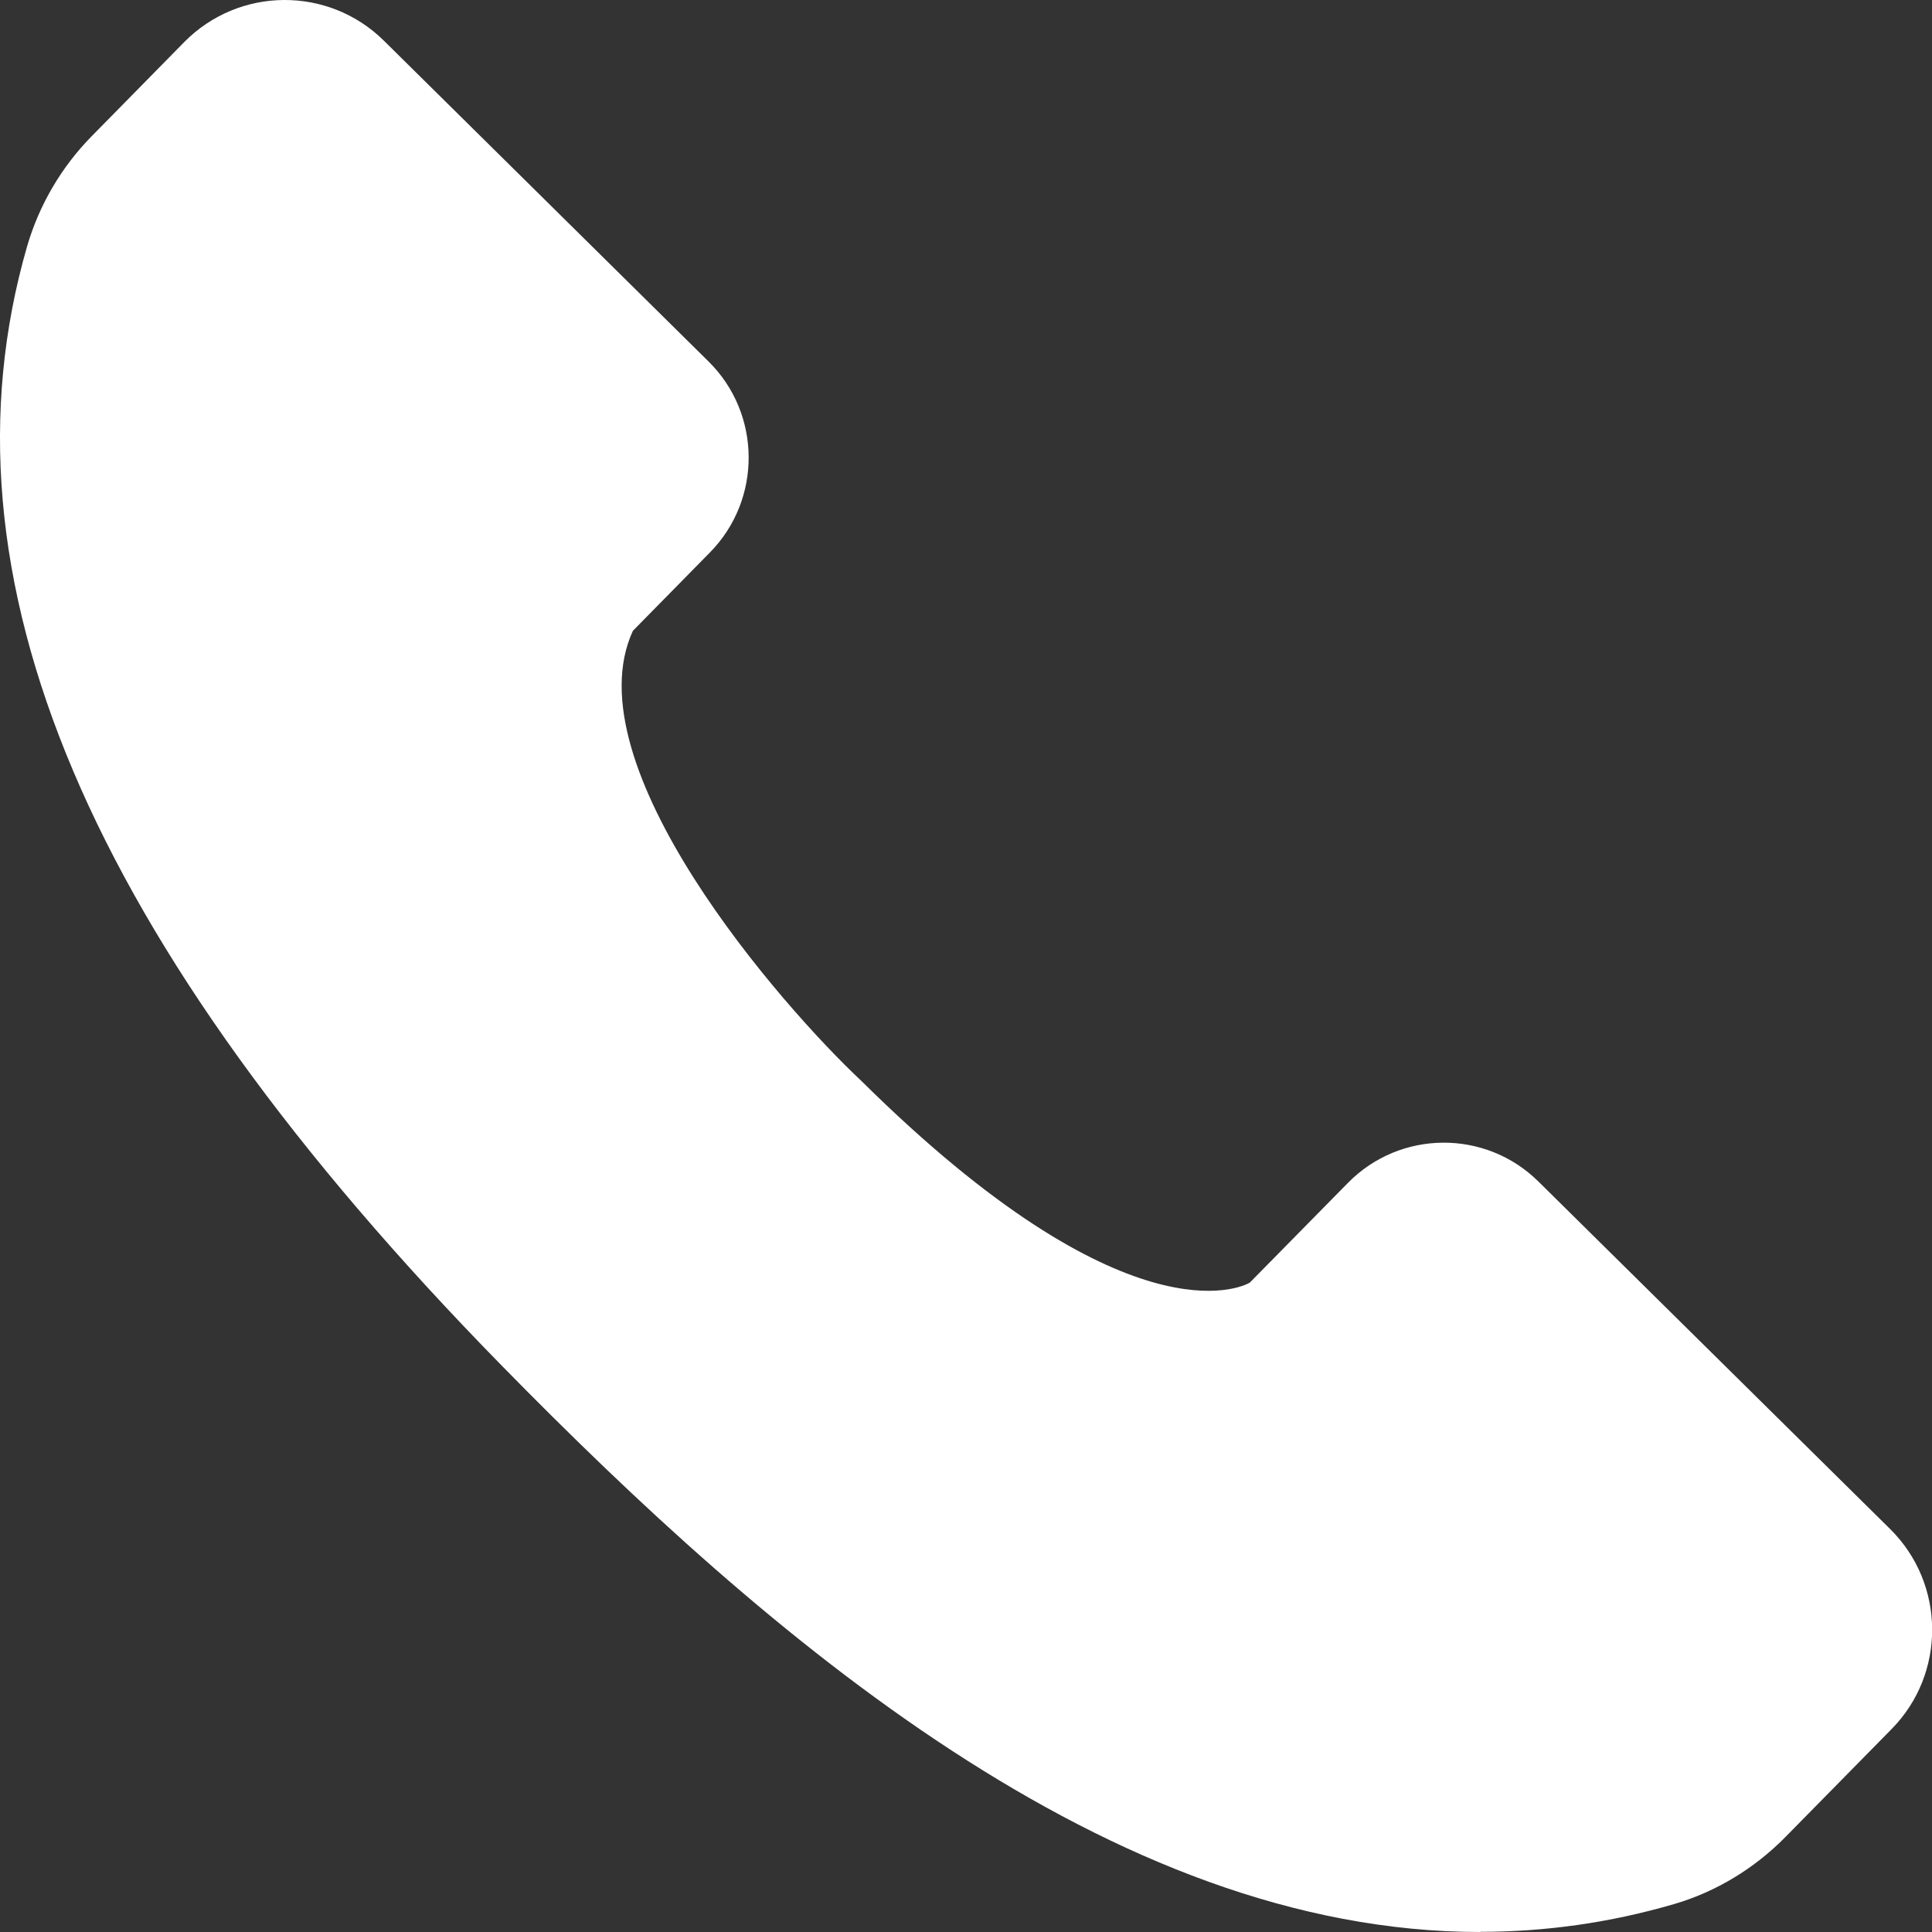 <svg width="22" height="22" viewBox="0 0 22 22" fill="none" xmlns="http://www.w3.org/2000/svg">
<rect x="0" y="0" width="22" height="22" fill="#333333" stroke="none"/>
<g clip-path="url(#clip0_204_455)">
<path d="M16.856 22C12.638 22 8.745 18.645 5.706 15.543C0.989 10.726 -0.776 6.559 0.309 2.804C0.445 2.337 0.698 1.902 1.046 1.549L2.098 0.479C2.721 -0.153 3.739 -0.161 4.371 0.463L8.069 4.117C8.671 4.712 8.678 5.687 8.084 6.291L7.207 7.183C6.501 8.714 8.899 11.458 9.81 12.31C9.813 12.314 9.817 12.318 9.821 12.321C12.828 15.292 14.137 14.661 14.231 14.606L15.35 13.469C15.943 12.866 16.915 12.858 17.518 13.454L21.523 17.411C22.155 18.035 22.162 19.058 21.54 19.689L20.334 20.915C19.978 21.278 19.541 21.541 19.07 21.68C18.325 21.898 17.586 21.998 16.857 21.998L16.856 22Z" fill="white"/>
</g>
<defs>
<clipPath id="clip0_204_455">
<rect width="22" height="22" fill="white"/>
</clipPath>
</defs>
</svg>

